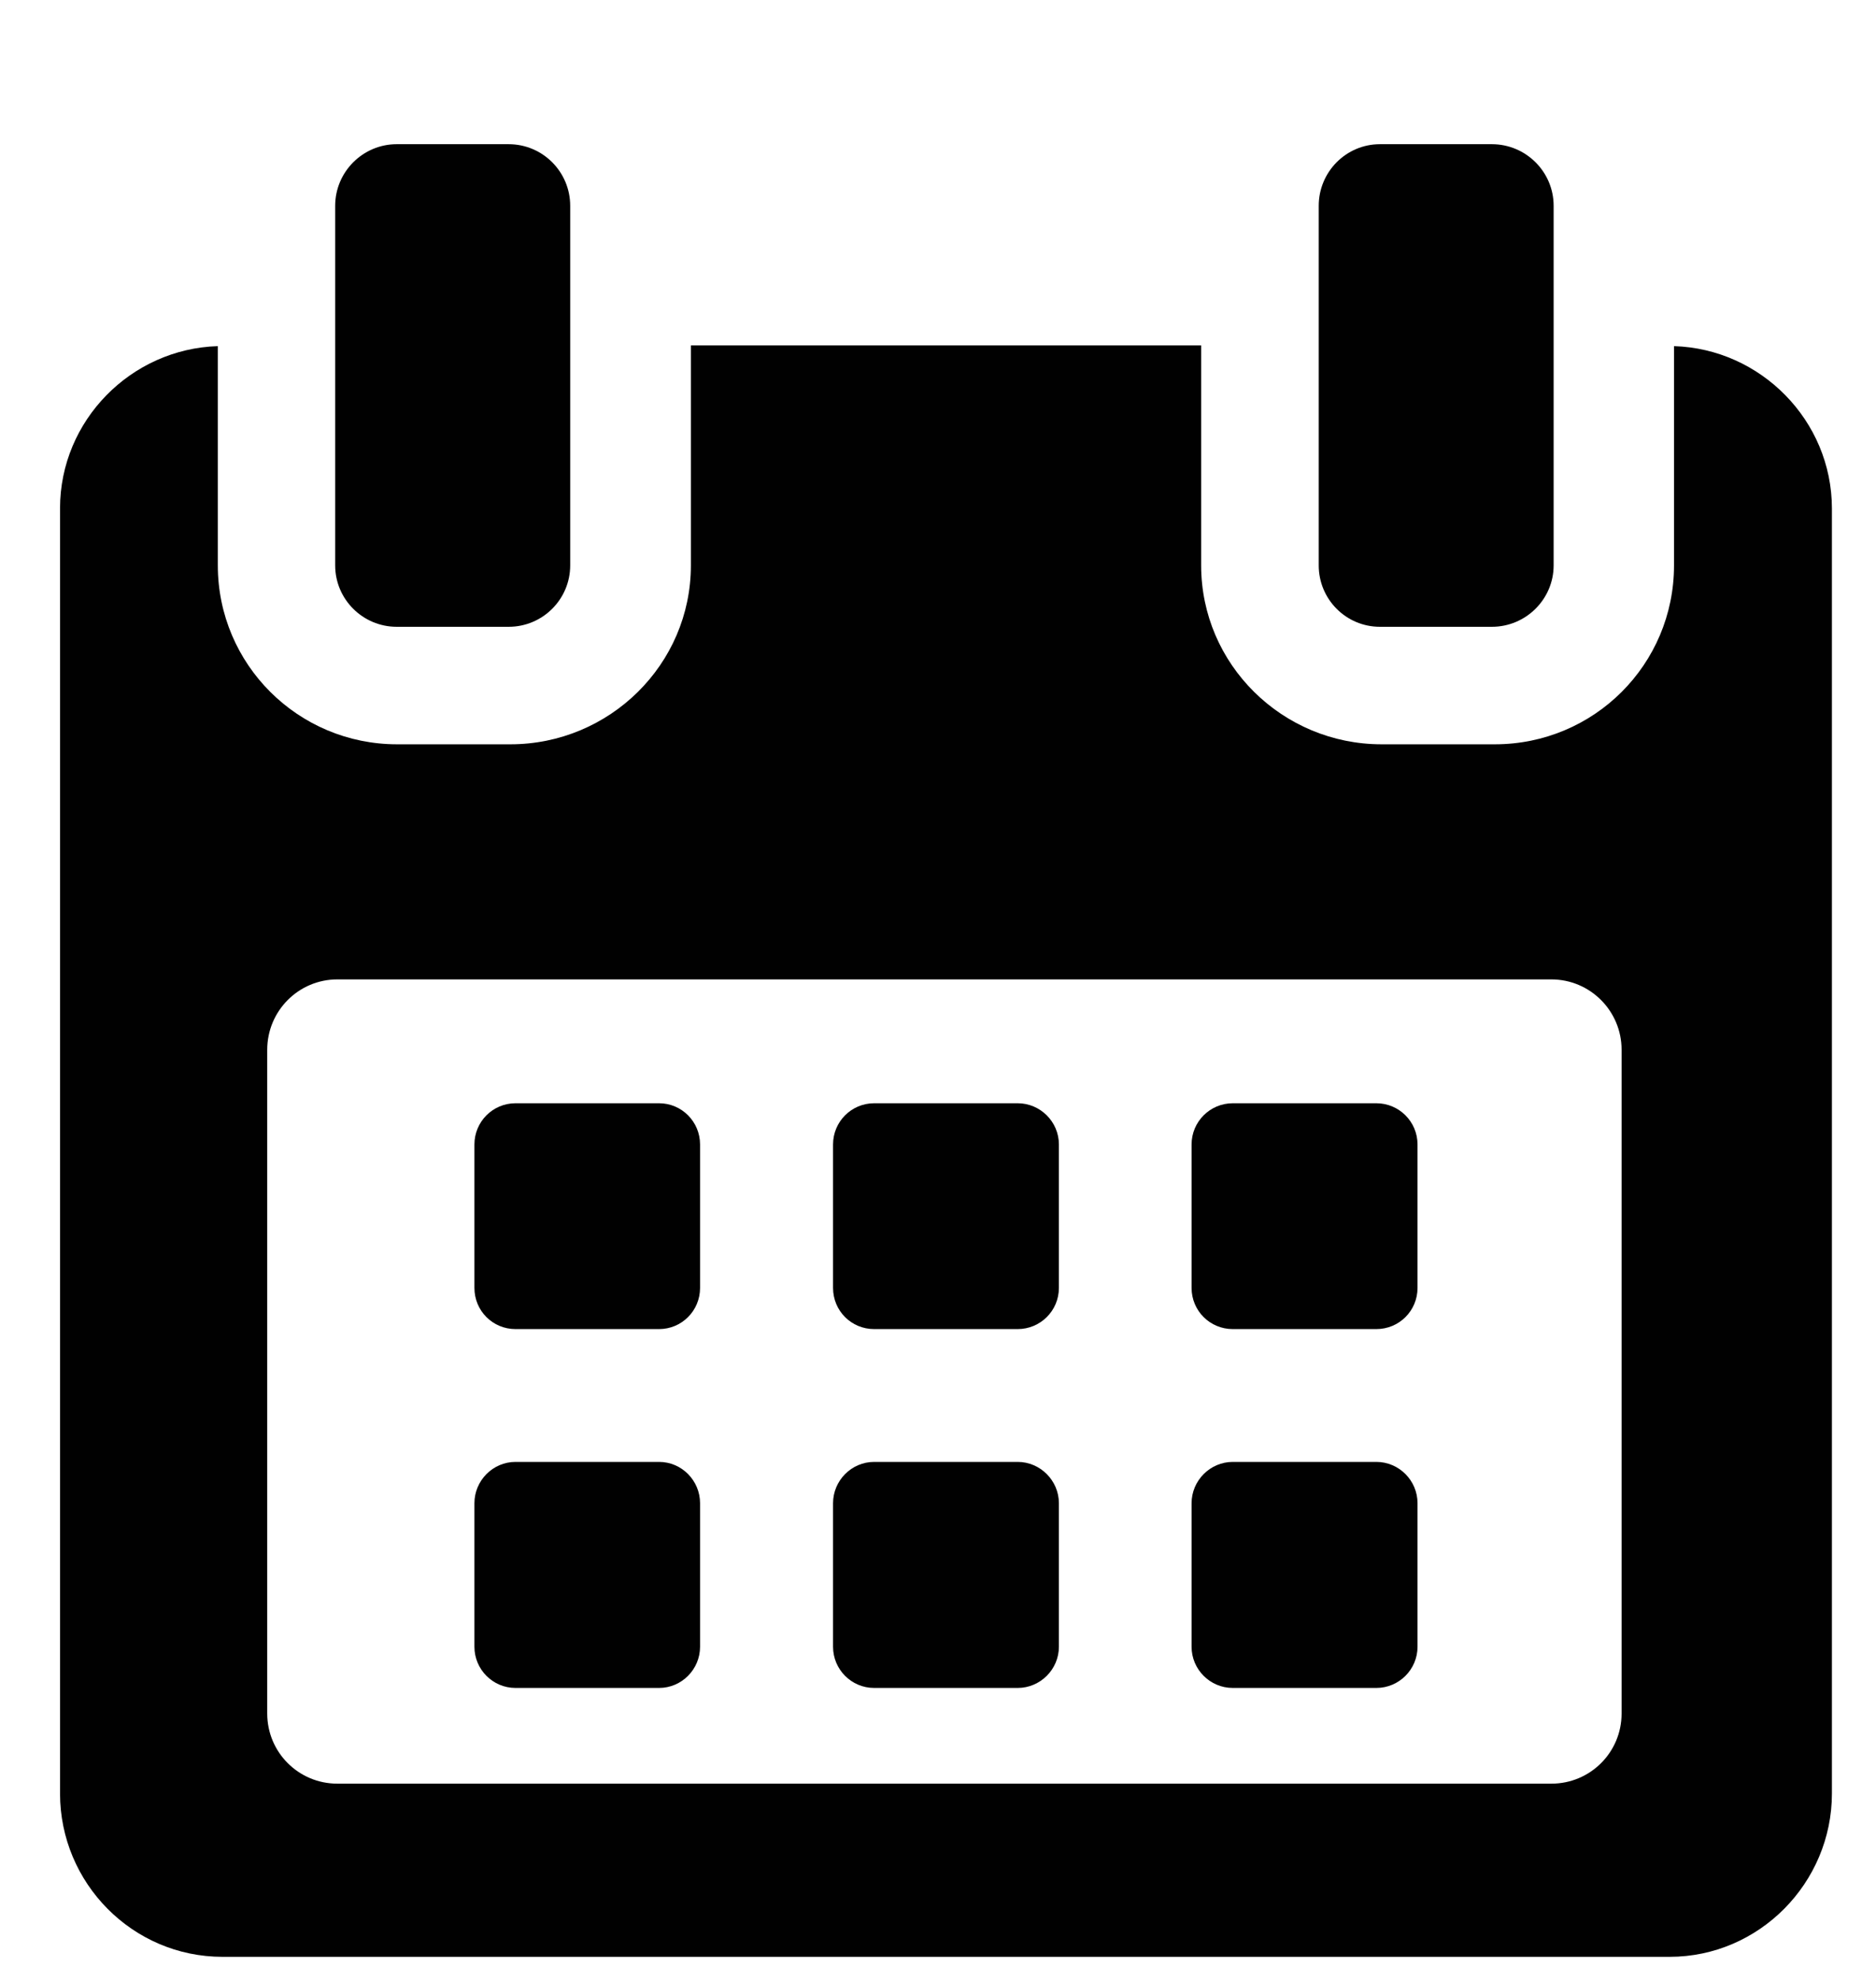 <?xml version="1.0" encoding="utf-8"?>
<!-- Generator: Adobe Illustrator 16.0.0, SVG Export Plug-In . SVG Version: 6.00 Build 0)  -->
<!DOCTYPE svg PUBLIC "-//W3C//DTD SVG 1.1//EN" "http://www.w3.org/Graphics/SVG/1.1/DTD/svg11.dtd">
<svg version="1.1" id="Layer_1" xmlns="http://www.w3.org/2000/svg" xmlns:xlink="http://www.w3.org/1999/xlink" x="0px" y="0px"
	 width="18px" height="19px" viewBox="0 0 18 19" enable-background="new 0 0 18 19" xml:space="preserve">
<g>
	<g>
		<path fill="#010101" d="M6.717,10.977c0-0.218-0.176-0.395-0.393-0.395H4.946c-0.218,0-0.394,0.177-0.394,0.395v1.376
			c0,0.22,0.176,0.395,0.394,0.395h1.378c0.216,0,0.393-0.175,0.393-0.395V10.977L6.717,10.977z"/>
		<path fill="#010101" d="M10.16,10.977c0-0.218-0.179-0.395-0.395-0.395H8.387c-0.218,0-0.394,0.177-0.394,0.395v1.376
			c0,0.22,0.176,0.395,0.394,0.395h1.378c0.216,0,0.395-0.175,0.395-0.395V10.977z"/>
		<path fill="#010101" d="M13.601,10.977c0-0.218-0.177-0.395-0.395-0.395h-1.378c-0.218,0-0.395,0.177-0.395,0.395v1.376
			c0,0.22,0.177,0.395,0.395,0.395h1.378c0.218,0,0.395-0.175,0.395-0.395V10.977z"/>
		<path fill="#010101" d="M6.717,14.418c0-0.217-0.176-0.396-0.393-0.396H4.946c-0.218,0-0.394,0.18-0.394,0.396v1.377
			c0,0.217,0.176,0.395,0.394,0.395h1.378c0.216,0,0.393-0.178,0.393-0.395V14.418L6.717,14.418z"/>
		<path fill="#010101" d="M10.16,14.418c0-0.217-0.179-0.396-0.395-0.396H8.387c-0.218,0-0.394,0.18-0.394,0.396v1.377
			c0,0.217,0.176,0.395,0.394,0.395h1.378c0.216,0,0.395-0.178,0.395-0.395V14.418z"/>
		<path fill="#010101" d="M13.601,14.418c0-0.217-0.177-0.396-0.395-0.396h-1.378c-0.218,0-0.395,0.18-0.395,0.396v1.377
			c0,0.217,0.177,0.395,0.395,0.395h1.378c0.218,0,0.395-0.178,0.395-0.395V14.418L13.601,14.418z"/>
		<path fill="#010101" d="M16.062,3.32v2.103c0,0.951-0.769,1.716-1.719,1.716h-1.087c-0.951,0-1.731-0.766-1.731-1.716v-2.11H6.629
			v2.11c0,0.951-0.782,1.716-1.732,1.716H3.81c-0.949,0-1.72-0.766-1.72-1.716V3.32C1.259,3.345,0.576,4.032,0.576,4.876v12.326
			c0,0.861,0.697,1.567,1.559,1.567H16.02c0.857,0,1.557-0.708,1.557-1.567V4.876C17.576,4.032,16.892,3.345,16.062,3.32z
			 M15.559,16.435c0,0.373-0.301,0.673-0.674,0.673H3.237c-0.372,0-0.673-0.3-0.673-0.673v-6.366c0-0.373,0.301-0.675,0.673-0.675
			h11.648c0.373,0,0.674,0.303,0.674,0.675V16.435L15.559,16.435z"/>
		<path fill="#010101" d="M3.807,6.012H4.88c0.328,0,0.591-0.265,0.591-0.589V1.974c0-0.326-0.264-0.591-0.591-0.591H3.807
			c-0.326,0-0.591,0.266-0.591,0.591v3.449C3.216,5.748,3.481,6.012,3.807,6.012z"/>
		<path fill="#010101" d="M13.241,6.012h1.073c0.327,0,0.593-0.265,0.593-0.589V1.974c0-0.326-0.266-0.591-0.593-0.591h-1.073
			c-0.326,0-0.588,0.266-0.588,0.591v3.449C12.653,5.748,12.915,6.012,13.241,6.012z"/>
	</g>
</g>
</svg>
